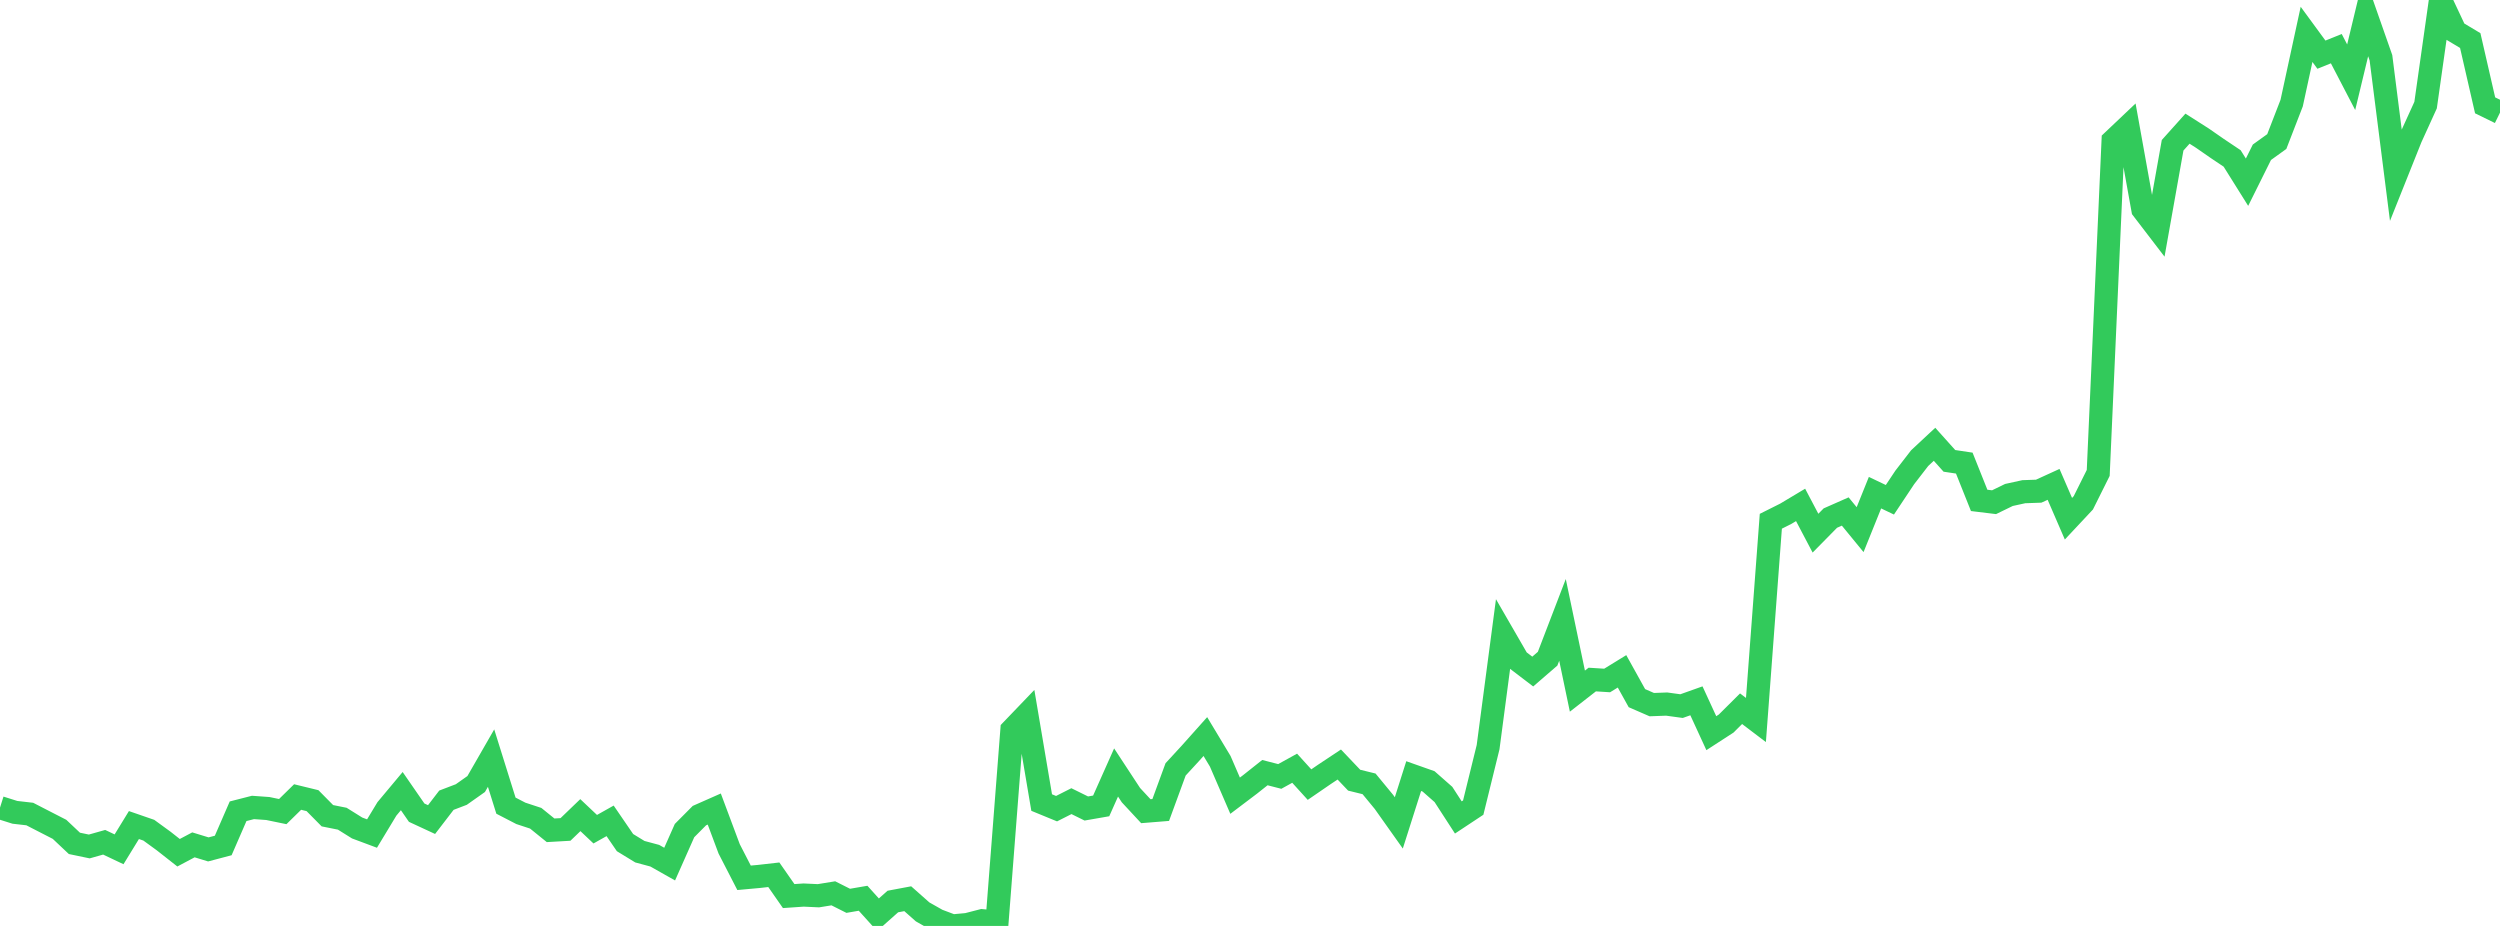 <?xml version="1.0" standalone="no"?>
<!DOCTYPE svg PUBLIC "-//W3C//DTD SVG 1.1//EN" "http://www.w3.org/Graphics/SVG/1.1/DTD/svg11.dtd">

<svg width="135" height="50" viewBox="0 0 135 50" preserveAspectRatio="none" 
  xmlns="http://www.w3.org/2000/svg"
  xmlns:xlink="http://www.w3.org/1999/xlink">


<polyline points="0.0, 43.612 0.804, 43.866 1.607, 43.958 2.411, 44.372 3.214, 44.784 4.018, 45.542 4.821, 45.709 5.625, 45.482 6.429, 45.863 7.232, 44.553 8.036, 44.831 8.839, 45.416 9.643, 46.048 10.446, 45.622 11.25, 45.868 12.054, 45.656 12.857, 43.808 13.661, 43.602 14.464, 43.66 15.268, 43.826 16.071, 43.039 16.875, 43.235 17.679, 44.049 18.482, 44.21 19.286, 44.712 20.089, 45.012 20.893, 43.681 21.696, 42.72 22.5, 43.884 23.304, 44.257 24.107, 43.211 24.911, 42.904 25.714, 42.337 26.518, 40.938 27.321, 43.505 28.125, 43.921 28.929, 44.186 29.732, 44.836 30.536, 44.79 31.339, 44.017 32.143, 44.777 32.946, 44.326 33.75, 45.501 34.554, 45.992 35.357, 46.208 36.161, 46.662 36.964, 44.852 37.768, 44.043 38.571, 43.688 39.375, 45.839 40.179, 47.401 40.982, 47.328 41.786, 47.237 42.589, 48.388 43.393, 48.333 44.196, 48.37 45.0, 48.239 45.804, 48.644 46.607, 48.506 47.411, 49.396 48.214, 48.682 49.018, 48.531 49.821, 49.242 50.625, 49.697 51.429, 50.0 52.232, 49.926 53.036, 49.718 53.839, 49.793 54.643, 39.423 55.446, 38.586 56.25, 43.338 57.054, 43.668 57.857, 43.262 58.661, 43.659 59.464, 43.519 60.268, 41.714 61.071, 42.938 61.875, 43.804 62.679, 43.739 63.482, 41.547 64.286, 40.674 65.089, 39.774 65.893, 41.11 66.696, 42.968 67.5, 42.36 68.304, 41.722 69.107, 41.928 69.911, 41.484 70.714, 42.369 71.518, 41.817 72.321, 41.284 73.125, 42.13 73.929, 42.328 74.732, 43.302 75.536, 44.436 76.339, 41.91 77.143, 42.194 77.946, 42.901 78.75, 44.142 79.554, 43.61 80.357, 40.346 81.161, 34.261 81.964, 35.651 82.768, 36.264 83.571, 35.57 84.375, 33.474 85.179, 37.321 85.982, 36.695 86.786, 36.746 87.589, 36.252 88.393, 37.7 89.196, 38.05 90.0, 38.02 90.804, 38.13 91.607, 37.844 92.411, 39.591 93.214, 39.071 94.018, 38.271 94.821, 38.88 95.625, 28.148 96.429, 27.745 97.232, 27.265 98.036, 28.791 98.839, 27.976 99.643, 27.621 100.446, 28.601 101.25, 26.604 102.054, 26.988 102.857, 25.781 103.661, 24.74 104.464, 23.991 105.268, 24.887 106.071, 25.007 106.875, 27.021 107.679, 27.119 108.482, 26.728 109.286, 26.552 110.089, 26.524 110.893, 26.156 111.696, 28.011 112.5, 27.152 113.304, 25.538 114.107, 7.6 114.911, 6.838 115.714, 11.303 116.518, 12.353 117.321, 7.845 118.125, 6.948 118.929, 7.46 119.732, 8.017 120.536, 8.556 121.339, 9.839 122.143, 8.222 122.946, 7.644 123.75, 5.566 124.554, 1.856 125.357, 2.952 126.161, 2.628 126.964, 4.17 127.768, 0.829 128.571, 3.119 129.375, 9.453 130.179, 7.44 130.982, 5.676 131.786, 0.0 132.589, 1.708 133.393, 2.19 134.196, 5.688 135.0, 6.082" fill="none" stroke="#32ca5b" stroke-width="1.25"/>

</svg>